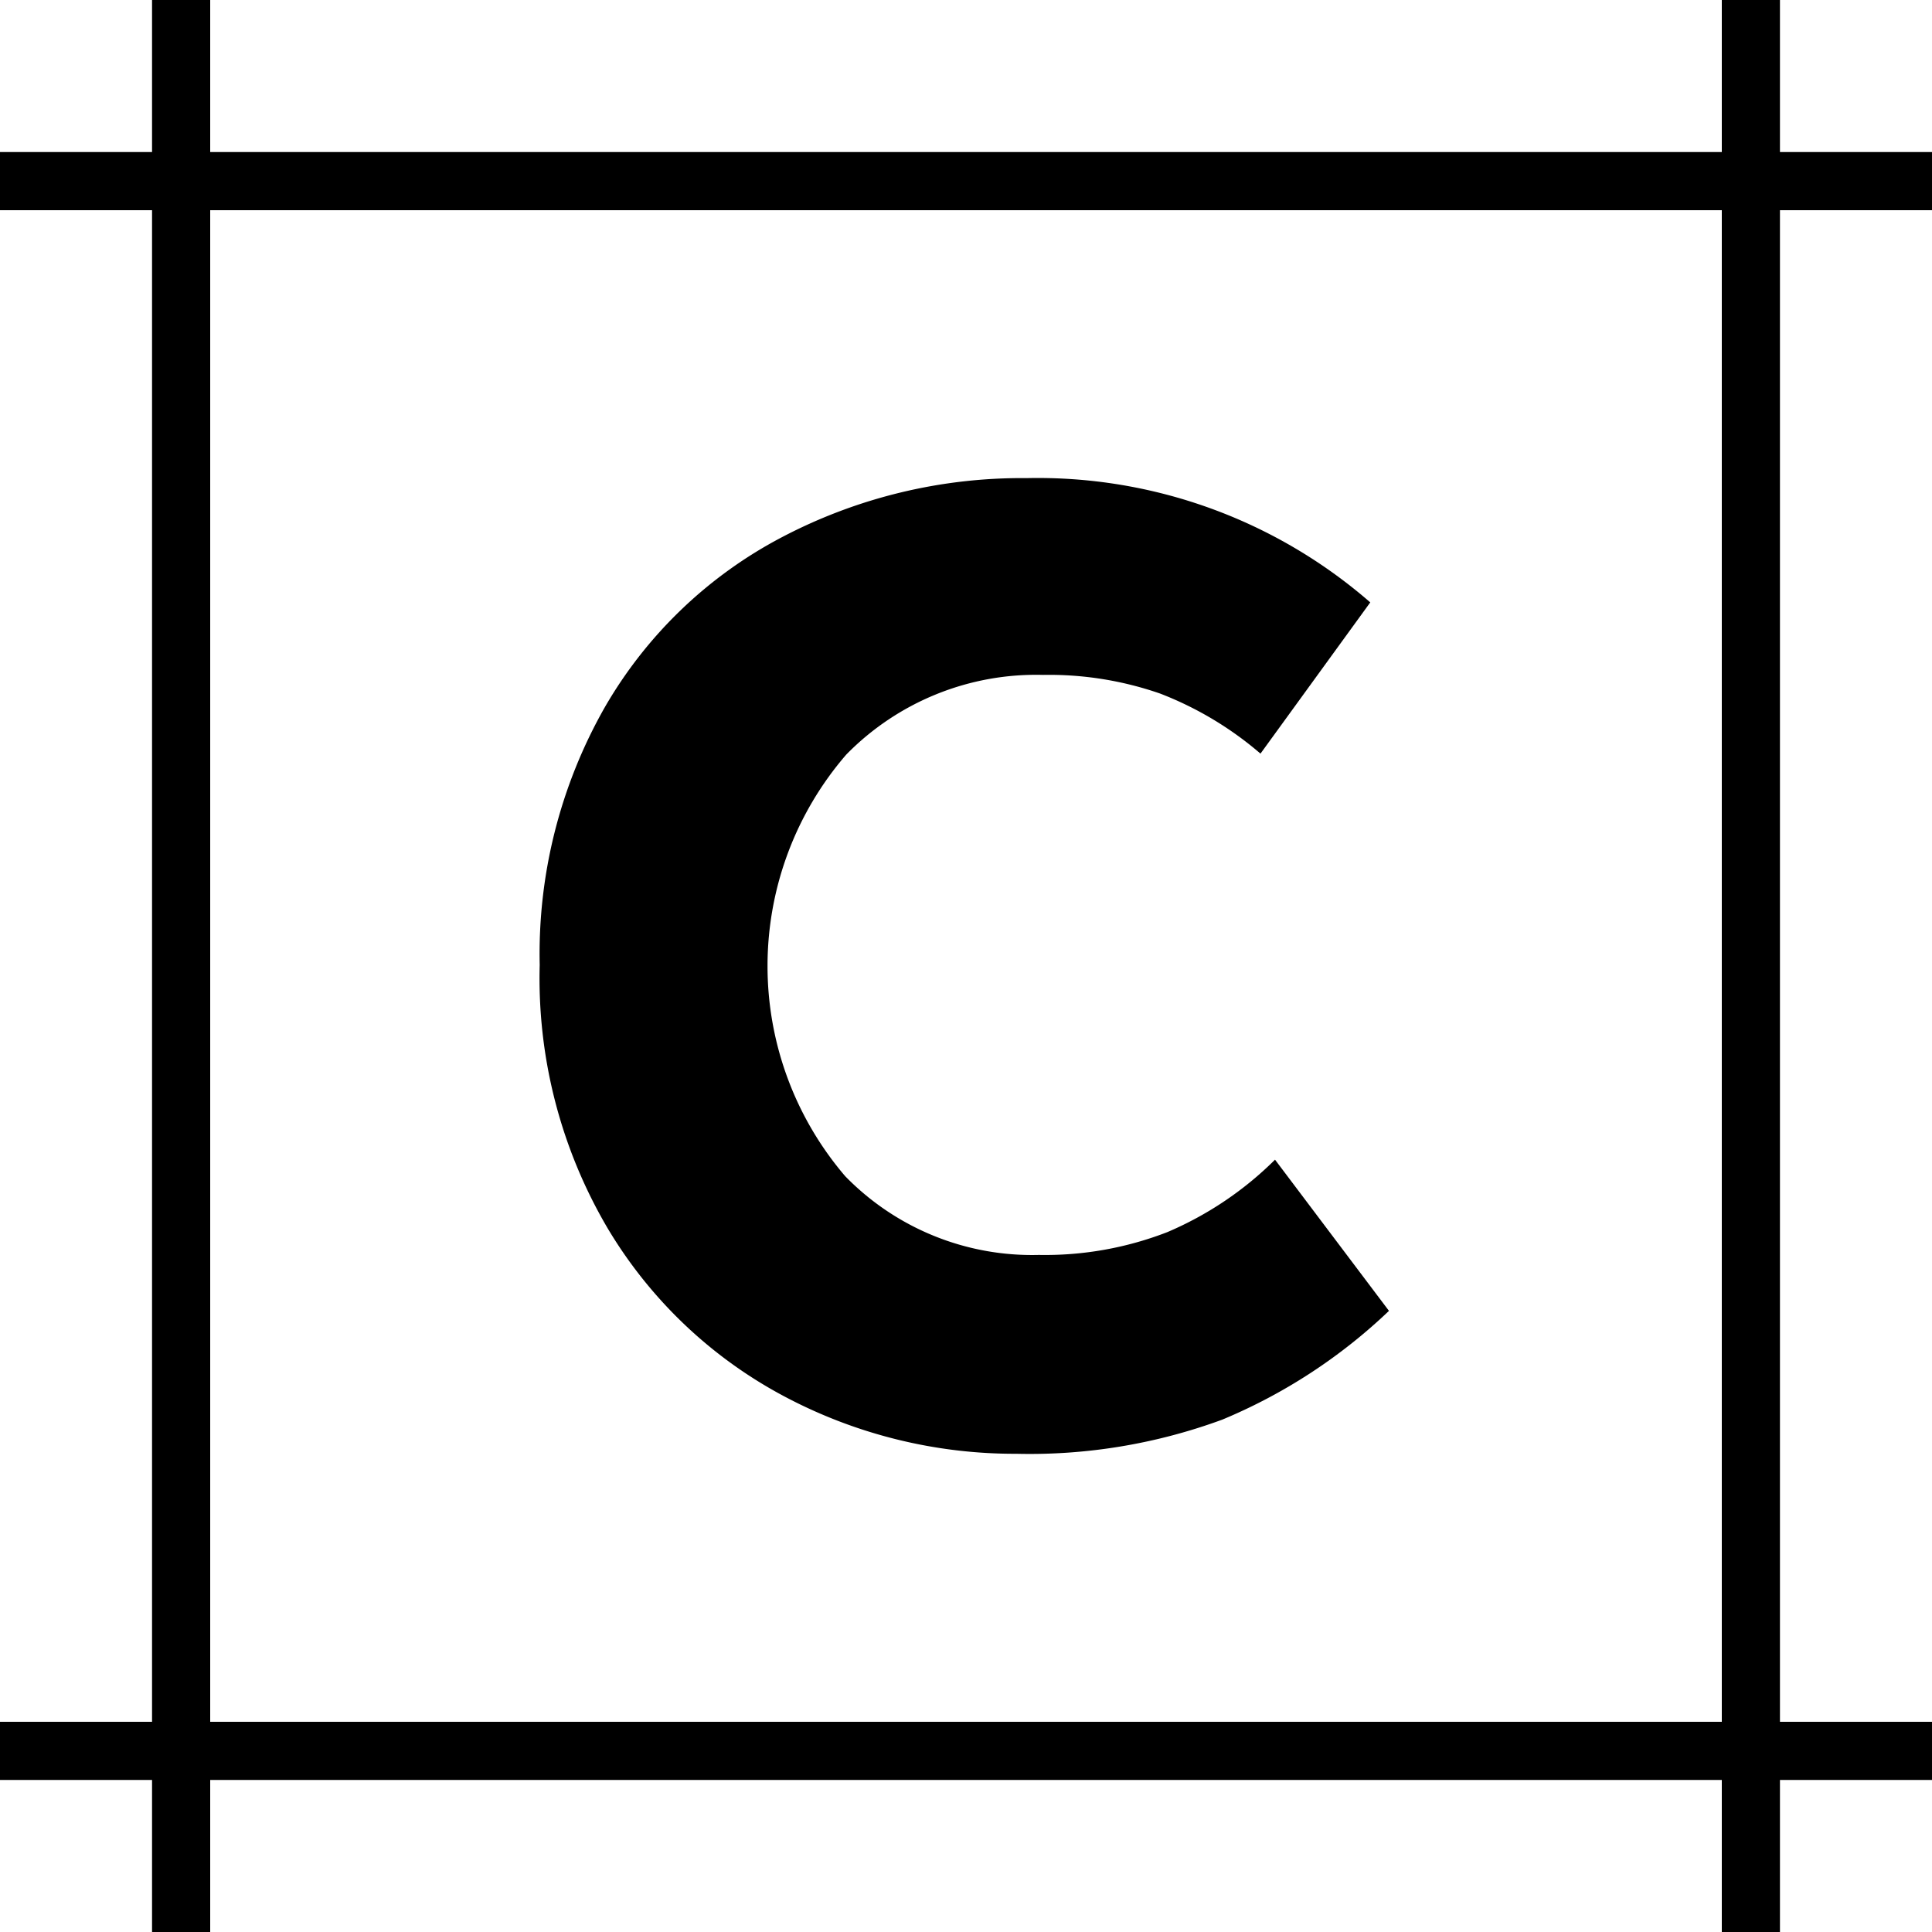 <svg xmlns="http://www.w3.org/2000/svg" width="40" height="40" viewBox="0 0 40 40">
  <g id="small_logo" data-name="small logo" transform="translate(-40 -40)">
    <rect id="Rectangle_60" data-name="Rectangle 60" width="1.204" height="40" transform="translate(43.148 40)"/>
    <rect id="Rectangle_61" data-name="Rectangle 61" width="1.204" height="40" transform="translate(75.648 40)"/>
    <rect id="Rectangle_62" data-name="Rectangle 62" width="1.204" height="40" transform="translate(80 43.148) rotate(90)"/>
    <rect id="Rectangle_63" data-name="Rectangle 63" width="1.204" height="40" transform="translate(80 75.648) rotate(90)"/>
    <path id="Path_81" data-name="Path 81" d="M230.55,238.151a10.164,10.164,0,0,0,4.782,1.179,11.547,11.547,0,0,0,4.268-.707,11.255,11.255,0,0,0,3.451-2.252l-2.359-3.13a7.107,7.107,0,0,1-2.23,1.5,7,7,0,0,1-2.66.472,5.4,5.4,0,0,1-4.009-1.63,6.692,6.692,0,0,1,.021-8.728,5.5,5.5,0,0,1,4.075-1.651,7.008,7.008,0,0,1,2.423.386,7.109,7.109,0,0,1,2.079,1.244l2.273-3.131a10.482,10.482,0,0,0-7.118-2.573,10.676,10.676,0,0,0-5.061,1.222,9.128,9.128,0,0,0-3.667,3.518,10.327,10.327,0,0,0-1.35,5.339,10.2,10.2,0,0,0,1.416,5.468A9.373,9.373,0,0,0,230.55,238.151Z" transform="translate(-174.294 -169.231)"/>
  </g>
</svg>
